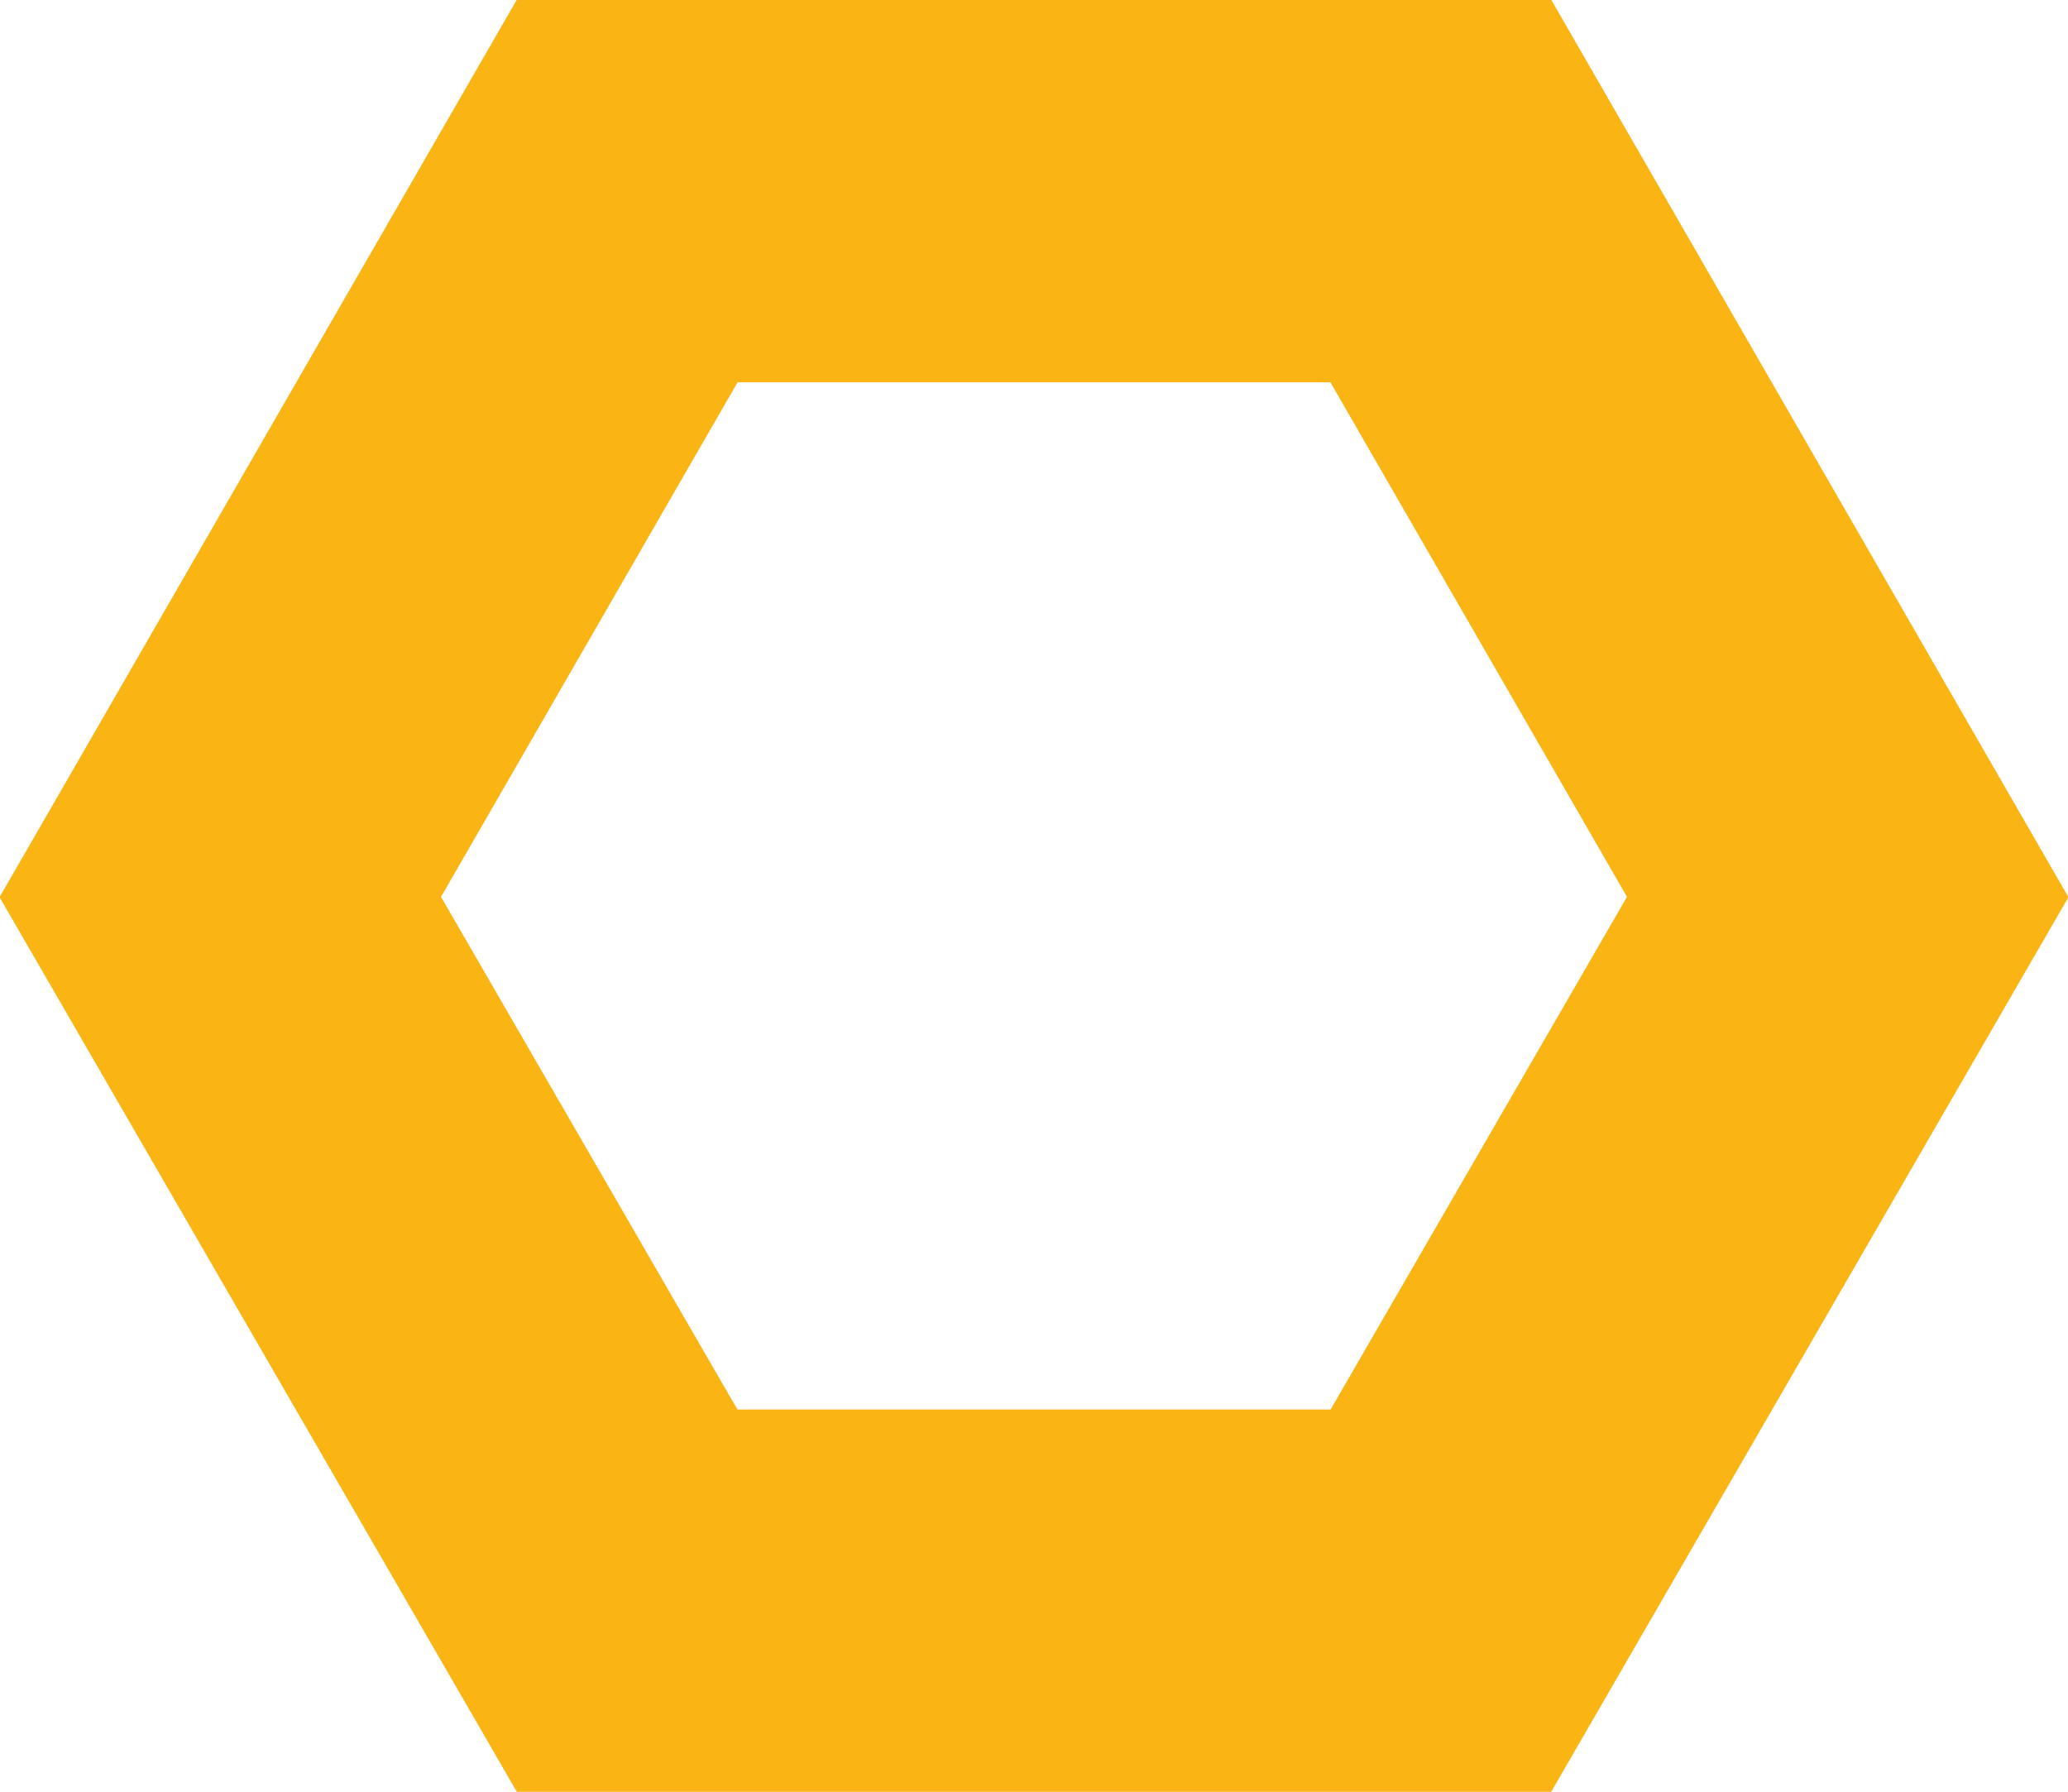 <?xml version="1.0" encoding="UTF-8"?> <!-- Generator: Adobe Illustrator 26.2.1, SVG Export Plug-In . SVG Version: 6.00 Build 0) --> <svg xmlns="http://www.w3.org/2000/svg" xmlns:xlink="http://www.w3.org/1999/xlink" id="Слой_1" x="0px" y="0px" viewBox="0 0 92 79.7" style="enable-background:new 0 0 92 79.7;" xml:space="preserve"> <style type="text/css"> .st0{fill:none;stroke:#FAB413;stroke-width:17.008;stroke-miterlimit:10;} </style> <polygon class="st0" points="64.1,8.5 27.9,8.5 9.8,39.9 27.9,71.2 64.1,71.2 82.2,39.9 "></polygon> </svg> 